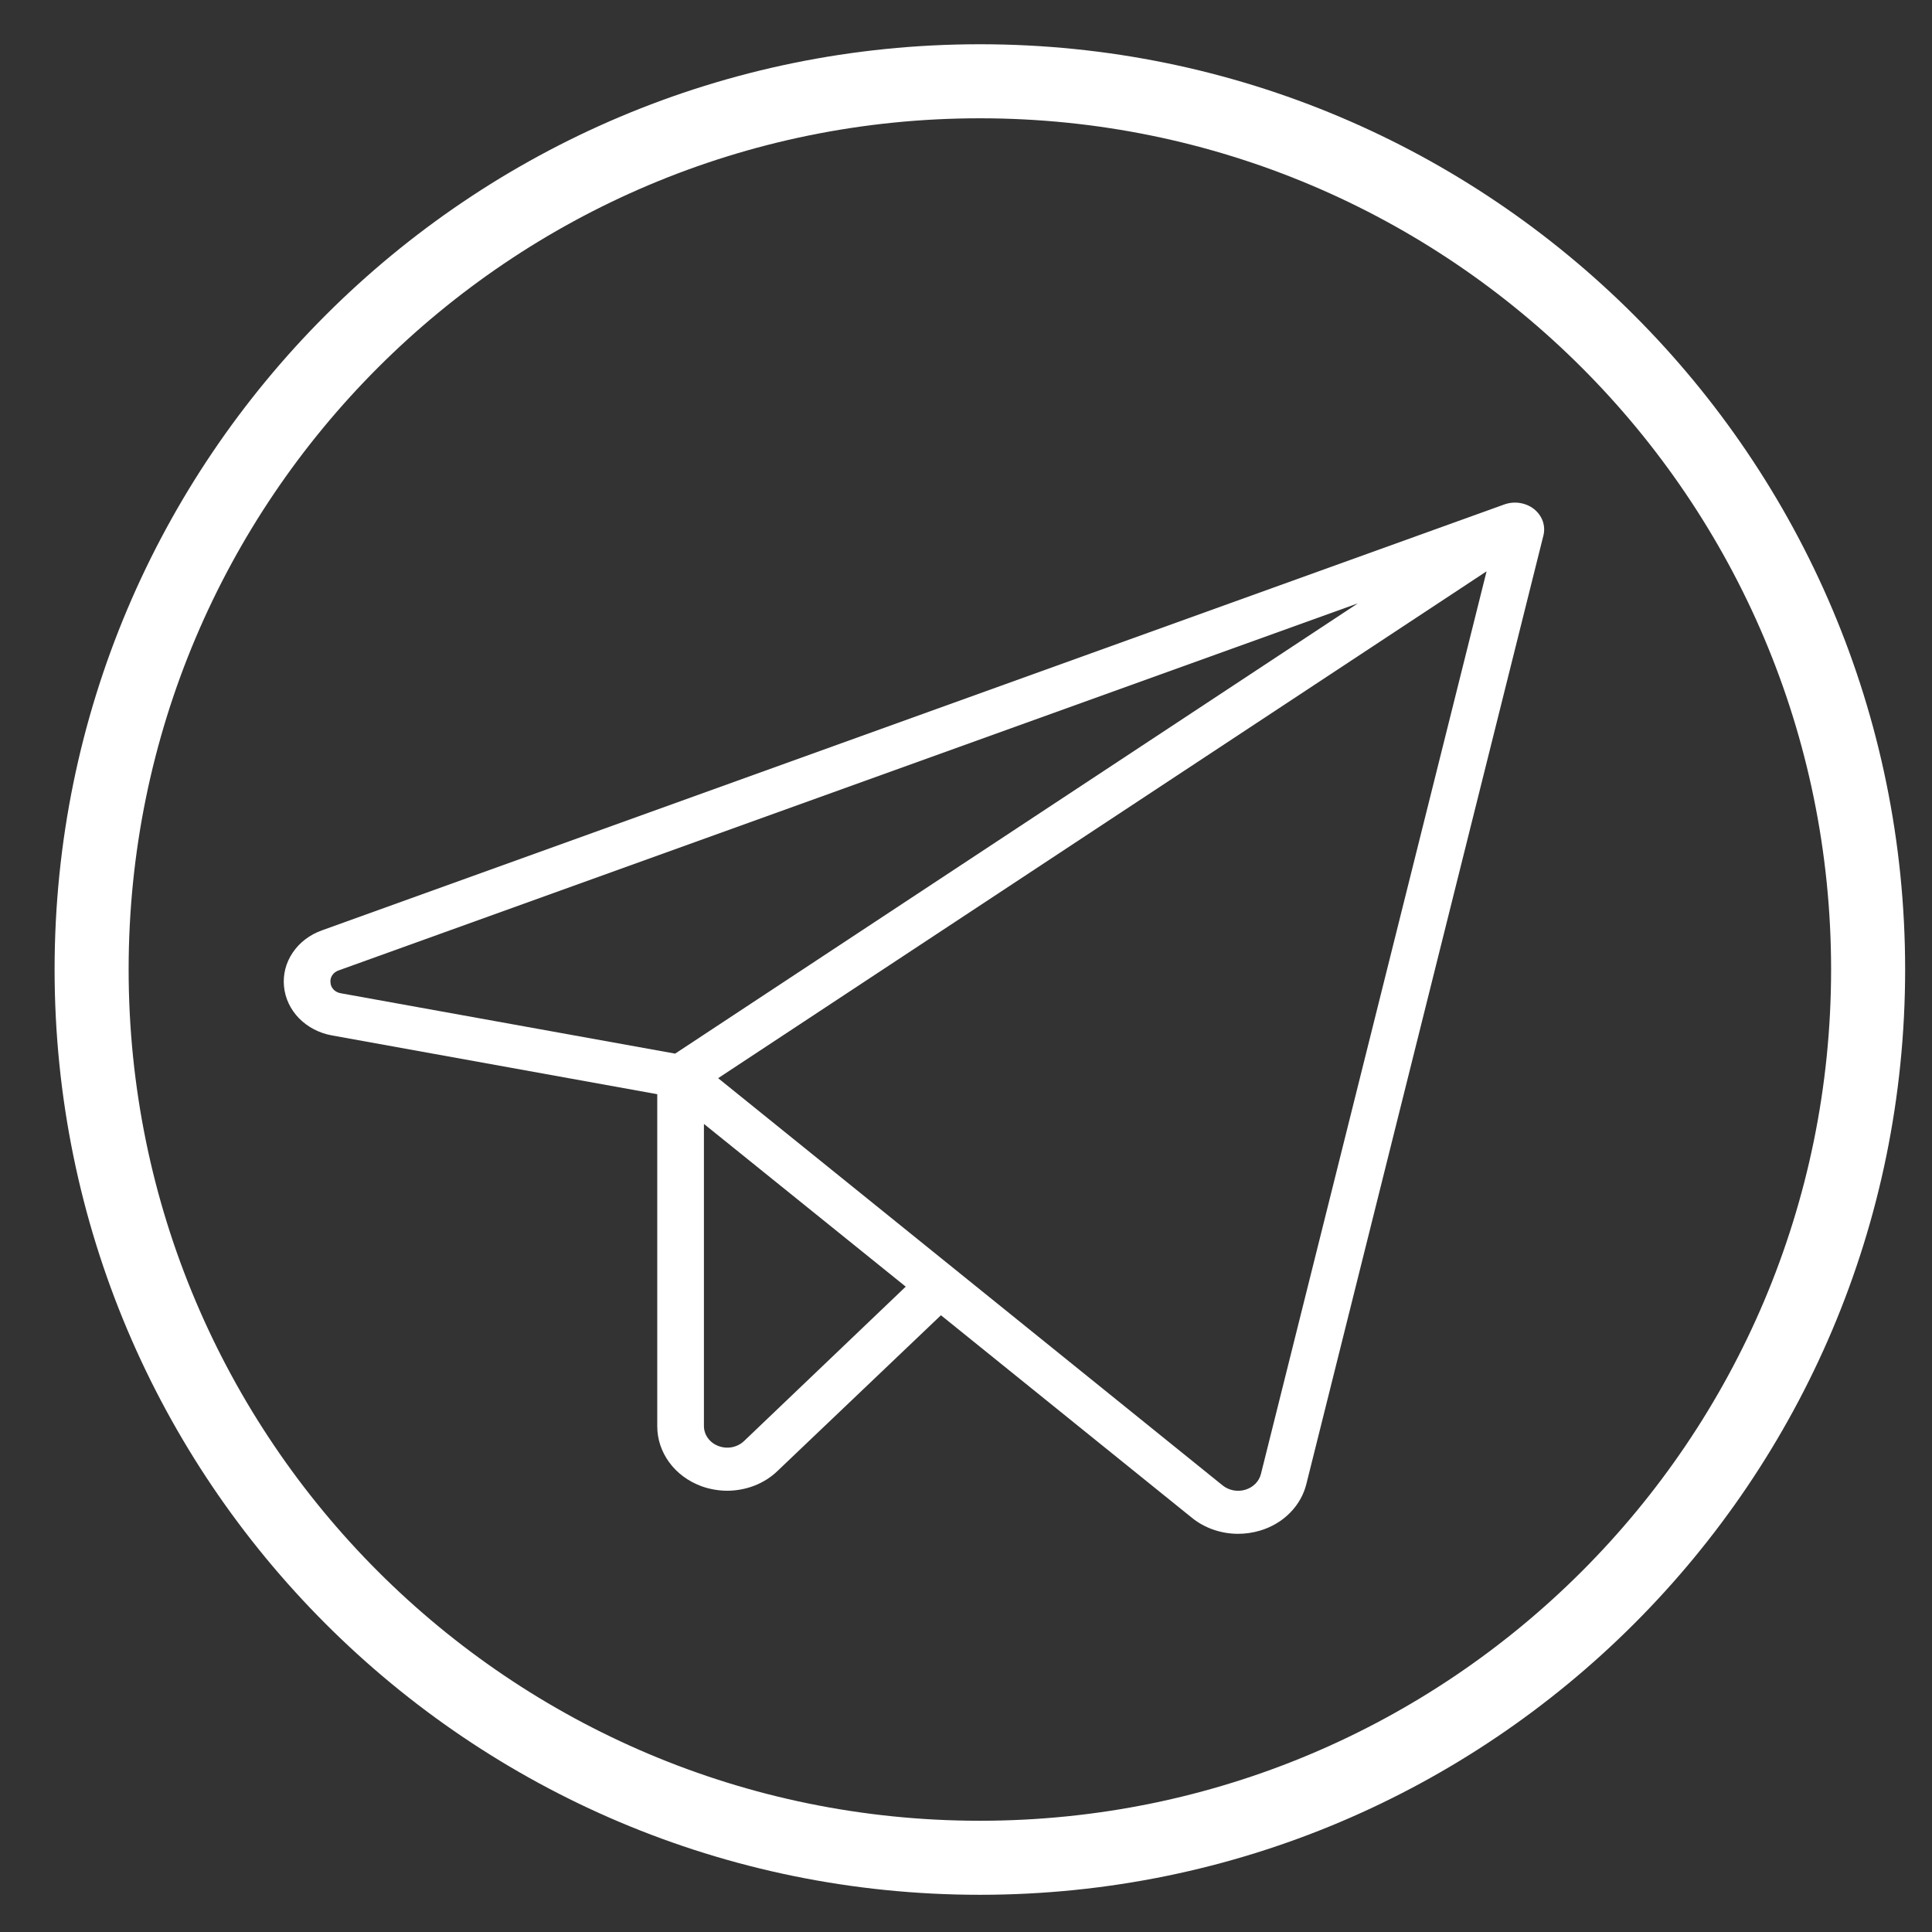 <svg width="31" height="31" viewBox="0 0 31 31" fill="none" xmlns="http://www.w3.org/2000/svg">
<rect x="0" y="0" width="31" height="31" fill="#333333" stroke="none"/>
<path fill-rule="evenodd" clip-rule="evenodd" d="M15.722 29.215C23.266 29.215 29.381 23.099 29.381 15.556C29.381 8.013 23.266 1.898 15.722 1.898C8.179 1.898 2.064 8.013 2.064 15.556C2.064 23.099 8.179 29.215 15.722 29.215ZM15.722 30.403C23.922 30.403 30.569 23.756 30.569 15.556C30.569 7.356 23.922 0.71 15.722 0.71C7.522 0.71 0.876 7.356 0.876 15.556C0.876 23.756 7.522 30.403 15.722 30.403Z" fill="white"/>
<path d="M24.615 8.169C24.551 8.118 24.472 8.084 24.388 8.071C24.304 8.057 24.217 8.066 24.138 8.094L5.163 14.929C4.97 14.998 4.806 15.123 4.697 15.285C4.587 15.447 4.538 15.638 4.557 15.828C4.575 16.018 4.66 16.198 4.799 16.34C4.938 16.481 5.124 16.578 5.327 16.614L10.546 17.557V22.886C10.546 23.092 10.613 23.293 10.738 23.464C10.863 23.635 11.041 23.767 11.249 23.845C11.383 23.894 11.525 23.919 11.669 23.92C11.82 23.919 11.969 23.891 12.108 23.837C12.247 23.782 12.372 23.703 12.476 23.602L15.098 21.104L19.124 24.353C19.328 24.519 19.591 24.61 19.863 24.611C19.982 24.611 20.1 24.594 20.213 24.561C20.398 24.507 20.565 24.409 20.696 24.277C20.828 24.145 20.919 23.984 20.962 23.809L24.765 8.592C24.784 8.515 24.78 8.436 24.754 8.361C24.727 8.287 24.68 8.221 24.615 8.169ZM5.303 15.766C5.297 15.724 5.308 15.682 5.332 15.647C5.356 15.611 5.393 15.584 5.436 15.57L21.788 9.681L10.833 16.906L5.472 15.938C5.427 15.931 5.385 15.911 5.354 15.88C5.323 15.848 5.305 15.808 5.303 15.766ZM11.938 23.123C11.886 23.172 11.82 23.206 11.747 23.221C11.675 23.235 11.599 23.229 11.53 23.203C11.461 23.178 11.402 23.134 11.36 23.077C11.318 23.021 11.296 22.954 11.295 22.886V18.034L14.533 20.645L11.938 23.123ZM20.232 23.652C20.217 23.711 20.186 23.765 20.142 23.809C20.098 23.853 20.042 23.886 19.98 23.904C19.918 23.923 19.852 23.925 19.788 23.913C19.724 23.9 19.665 23.873 19.616 23.833L11.523 17.3L23.853 9.167L20.232 23.652Z" fill="white"/>
</svg>
